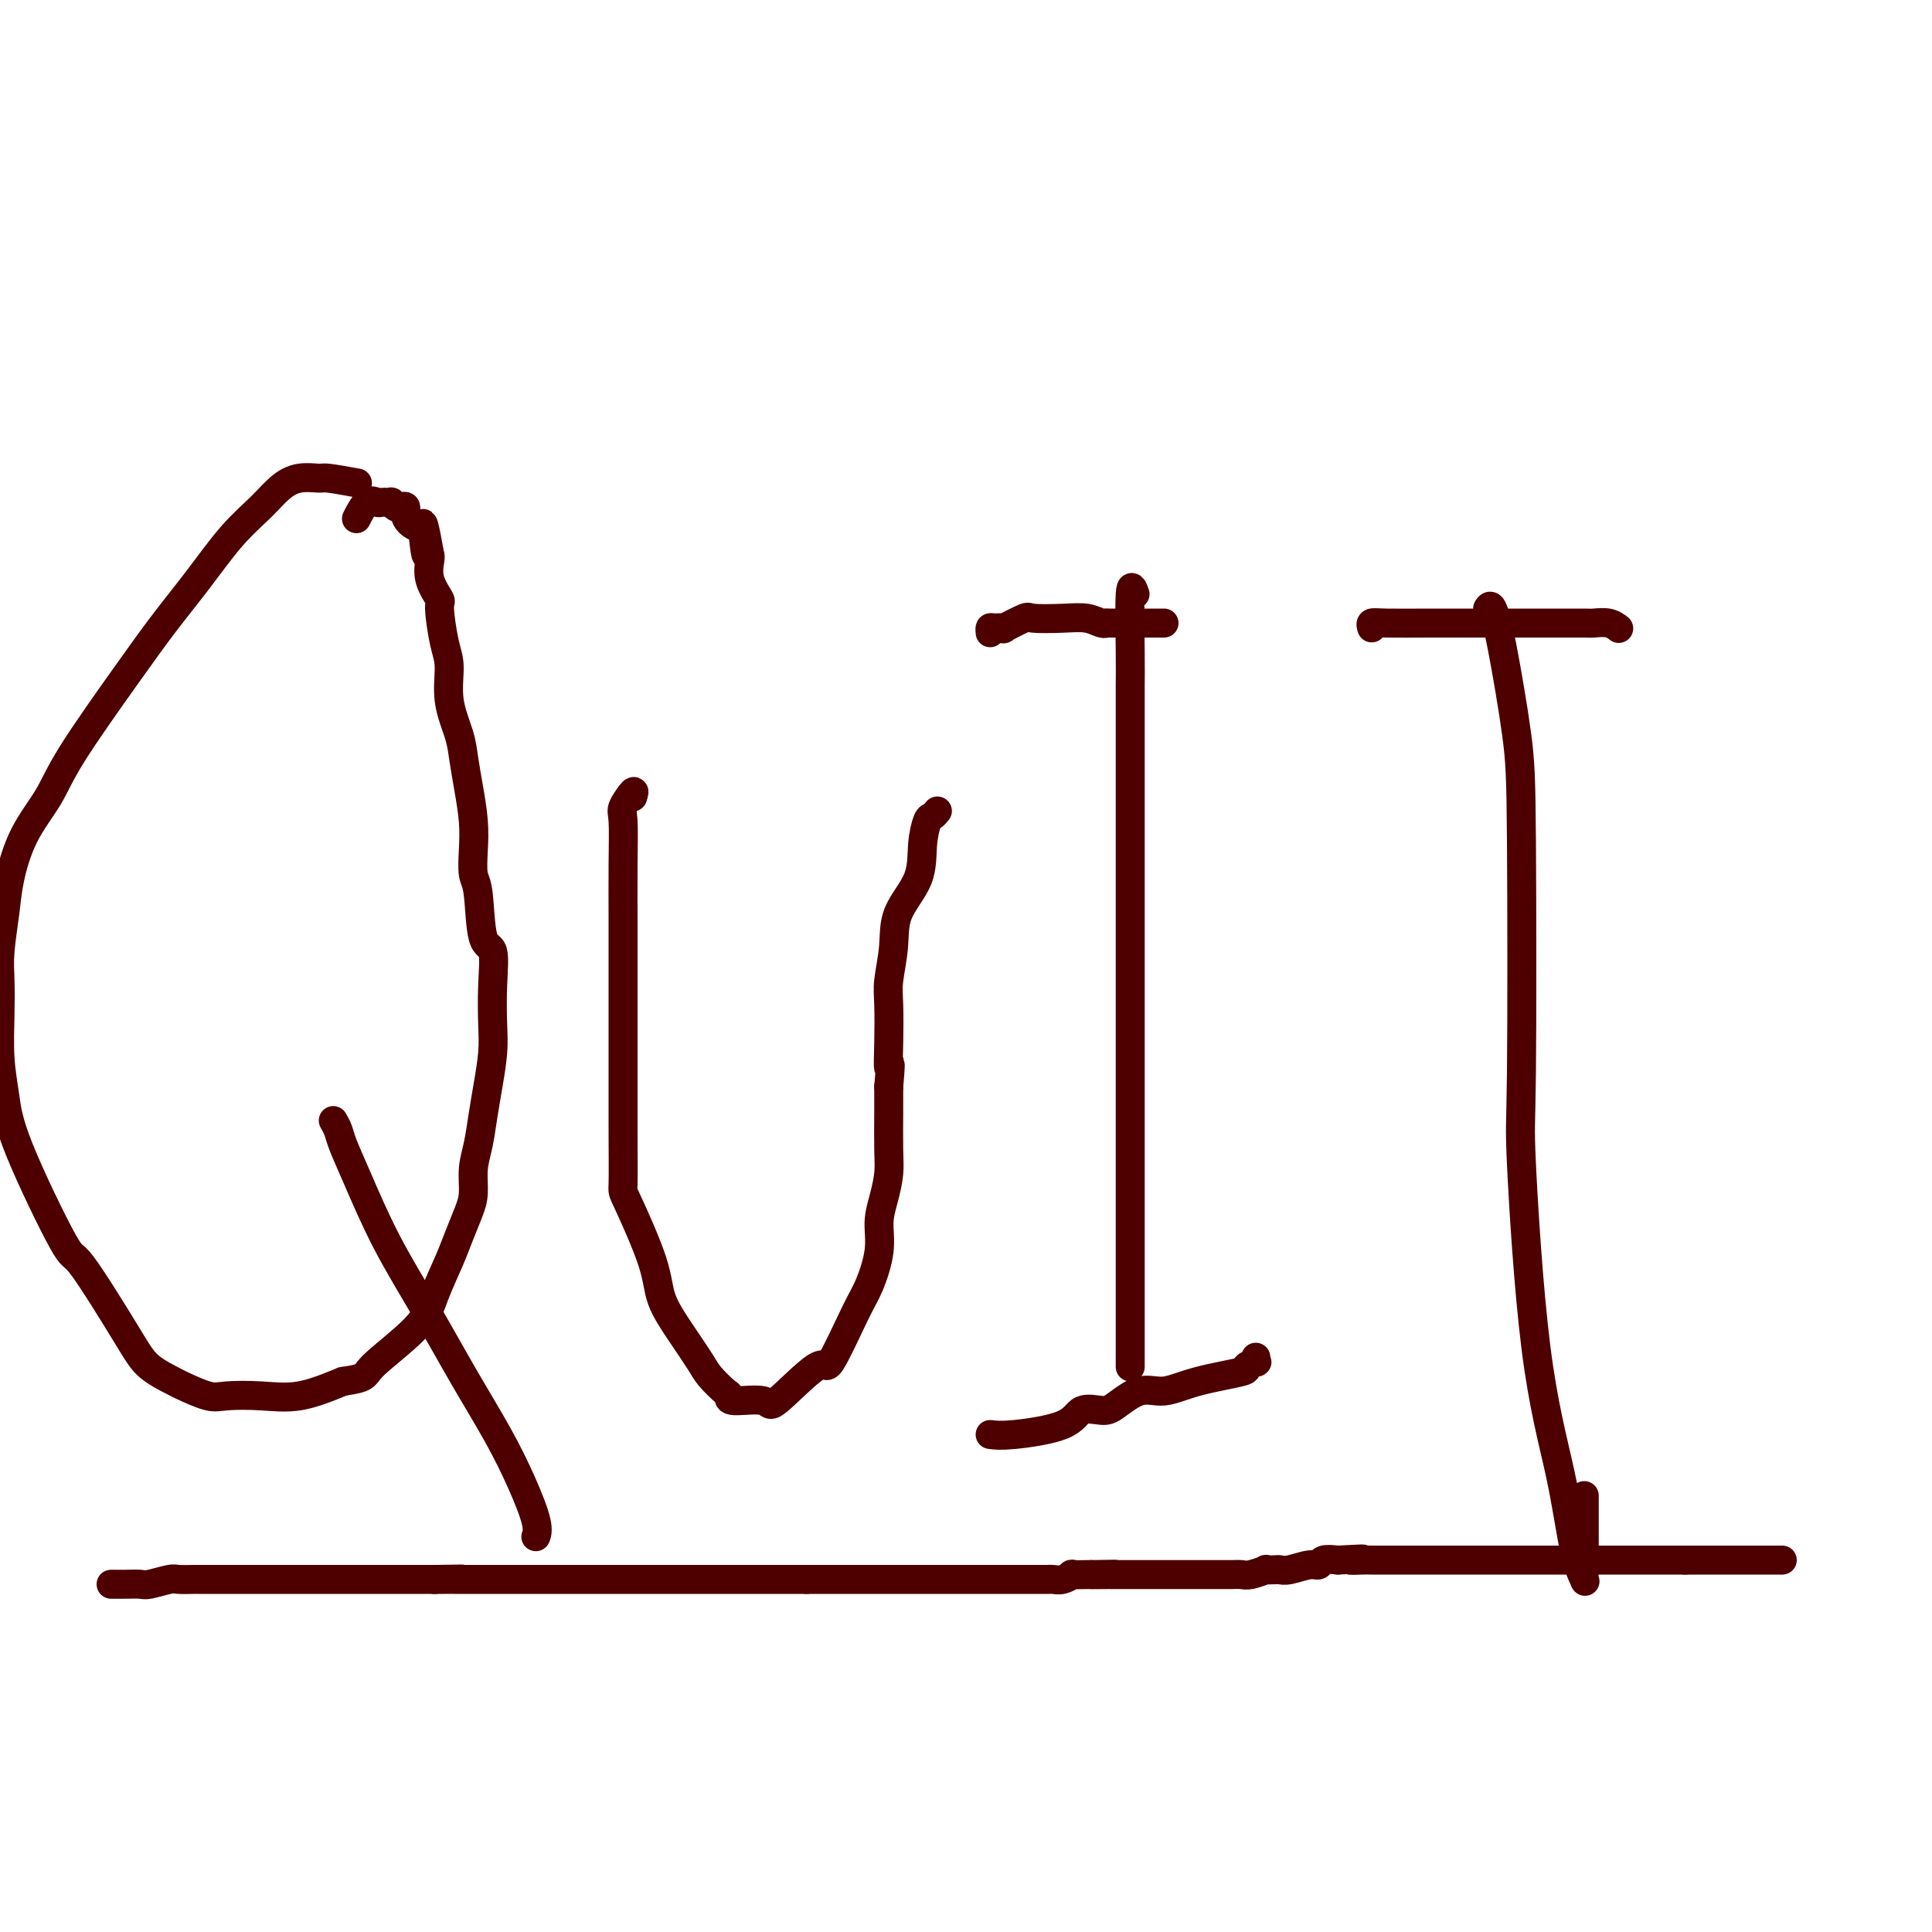 <svg viewBox='0 0 400 400' version='1.1' xmlns='http://www.w3.org/2000/svg' xmlns:xlink='http://www.w3.org/1999/xlink'><g fill='none' stroke='#4E0000' stroke-width='6' stroke-linecap='round' stroke-linejoin='round'><path d='M74,100c-2.404,-0.433 -4.809,-0.865 -6,-1c-1.191,-0.135 -1.170,0.028 -2,0c-0.830,-0.028 -2.513,-0.247 -4,0c-1.487,0.247 -2.780,0.961 -4,2c-1.220,1.039 -2.368,2.403 -4,4c-1.632,1.597 -3.749,3.426 -6,6c-2.251,2.574 -4.634,5.894 -7,9c-2.366,3.106 -4.713,6.000 -7,9c-2.287,3.000 -4.515,6.107 -8,11c-3.485,4.893 -8.229,11.572 -11,16c-2.771,4.428 -3.569,6.606 -5,9c-1.431,2.394 -3.494,5.005 -5,8c-1.506,2.995 -2.456,6.373 -3,9c-0.544,2.627 -0.682,4.503 -1,7c-0.318,2.497 -0.814,5.614 -1,8c-0.186,2.386 -0.061,4.042 0,6c0.061,1.958 0.059,4.219 0,7c-0.059,2.781 -0.174,6.081 0,9c0.174,2.919 0.637,5.456 1,8c0.363,2.544 0.626,5.097 3,11c2.374,5.903 6.861,15.158 9,19c2.139,3.842 1.932,2.271 4,5c2.068,2.729 6.413,9.758 9,14c2.587,4.242 3.417,5.697 5,7c1.583,1.303 3.919,2.454 5,3c1.081,0.546 0.908,0.488 2,1c1.092,0.512 3.450,1.593 5,2c1.550,0.407 2.292,0.140 4,0c1.708,-0.140 4.383,-0.153 7,0c2.617,0.153 5.176,0.472 8,0c2.824,-0.472 5.912,-1.736 9,-3'/><path d='M71,286c5.198,-0.746 4.194,-1.111 6,-3c1.806,-1.889 6.424,-5.303 9,-8c2.576,-2.697 3.111,-4.677 4,-7c0.889,-2.323 2.132,-4.988 3,-7c0.868,-2.012 1.360,-3.373 2,-5c0.640,-1.627 1.428,-3.522 2,-5c0.572,-1.478 0.926,-2.538 1,-4c0.074,-1.462 -0.134,-3.324 0,-5c0.134,-1.676 0.610,-3.166 1,-5c0.390,-1.834 0.692,-4.014 1,-6c0.308,-1.986 0.620,-3.780 1,-6c0.380,-2.220 0.827,-4.867 1,-7c0.173,-2.133 0.072,-3.751 0,-6c-0.072,-2.249 -0.114,-5.128 0,-8c0.114,-2.872 0.384,-5.736 0,-7c-0.384,-1.264 -1.423,-0.926 -2,-3c-0.577,-2.074 -0.693,-6.559 -1,-9c-0.307,-2.441 -0.803,-2.837 -1,-4c-0.197,-1.163 -0.093,-3.092 0,-5c0.093,-1.908 0.175,-3.796 0,-6c-0.175,-2.204 -0.606,-4.725 -1,-7c-0.394,-2.275 -0.749,-4.302 -1,-6c-0.251,-1.698 -0.397,-3.065 -1,-5c-0.603,-1.935 -1.662,-4.439 -2,-7c-0.338,-2.561 0.046,-5.181 0,-7c-0.046,-1.819 -0.520,-2.838 -1,-5c-0.480,-2.162 -0.966,-5.469 -1,-7c-0.034,-1.531 0.383,-1.287 0,-2c-0.383,-0.713 -1.565,-2.384 -2,-4c-0.435,-1.616 -0.124,-3.176 0,-4c0.124,-0.824 0.062,-0.912 0,-1'/><path d='M89,115c-2.261,-12.756 -1.414,-3.646 -1,-1c0.414,2.646 0.395,-1.172 0,-3c-0.395,-1.828 -1.166,-1.666 -2,-2c-0.834,-0.334 -1.730,-1.165 -2,-2c-0.270,-0.835 0.086,-1.674 0,-2c-0.086,-0.326 -0.616,-0.140 -1,0c-0.384,0.140 -0.624,0.234 -1,0c-0.376,-0.234 -0.889,-0.795 -1,-1c-0.111,-0.205 0.178,-0.054 0,0c-0.178,0.054 -0.824,0.012 -1,0c-0.176,-0.012 0.117,0.008 0,0c-0.117,-0.008 -0.645,-0.044 -1,0c-0.355,0.044 -0.539,0.166 -1,0c-0.461,-0.166 -1.201,-0.622 -2,0c-0.799,0.622 -1.657,2.320 -2,3c-0.343,0.680 -0.172,0.340 0,0'/><path d='M69,232c0.365,0.636 0.731,1.272 1,2c0.269,0.728 0.443,1.547 1,3c0.557,1.453 1.499,3.539 3,7c1.501,3.461 3.563,8.295 6,13c2.437,4.705 5.249,9.280 8,14c2.751,4.720 5.441,9.584 8,14c2.559,4.416 4.987,8.385 7,12c2.013,3.615 3.612,6.876 5,10c1.388,3.124 2.566,6.110 3,8c0.434,1.890 0.124,2.683 0,3c-0.124,0.317 -0.062,0.159 0,0'/><path d='M131,165c0.226,-0.723 0.453,-1.445 0,-1c-0.453,0.445 -1.585,2.059 -2,3c-0.415,0.941 -0.111,1.209 0,3c0.111,1.791 0.030,5.104 0,9c-0.030,3.896 -0.008,8.375 0,12c0.008,3.625 0.002,6.398 0,10c-0.002,3.602 -0.002,8.034 0,12c0.002,3.966 0.004,7.465 0,11c-0.004,3.535 -0.014,7.104 0,11c0.014,3.896 0.054,8.119 0,10c-0.054,1.881 -0.201,1.421 1,4c1.201,2.579 3.748,8.198 5,12c1.252,3.802 1.207,5.786 2,8c0.793,2.214 2.423,4.659 4,7c1.577,2.341 3.100,4.579 4,6c0.900,1.421 1.177,2.025 2,3c0.823,0.975 2.192,2.321 3,3c0.808,0.679 1.054,0.690 1,1c-0.054,0.310 -0.407,0.919 1,1c1.407,0.081 4.576,-0.365 6,0c1.424,0.365 1.105,1.542 3,0c1.895,-1.542 6.004,-5.804 8,-7c1.996,-1.196 1.879,0.674 3,-1c1.121,-1.674 3.480,-6.890 5,-10c1.520,-3.110 2.201,-4.113 3,-6c0.799,-1.887 1.717,-4.657 2,-7c0.283,-2.343 -0.068,-4.258 0,-6c0.068,-1.742 0.554,-3.312 1,-5c0.446,-1.688 0.851,-3.494 1,-5c0.149,-1.506 0.040,-2.713 0,-5c-0.040,-2.287 -0.011,-5.653 0,-8c0.011,-2.347 0.006,-3.673 0,-5'/><path d='M184,225c0.620,-7.060 0.170,-4.210 0,-4c-0.170,0.210 -0.060,-2.220 0,-5c0.060,-2.780 0.069,-5.911 0,-8c-0.069,-2.089 -0.215,-3.138 0,-5c0.215,-1.862 0.793,-4.538 1,-7c0.207,-2.462 0.044,-4.711 1,-7c0.956,-2.289 3.030,-4.617 4,-7c0.970,-2.383 0.834,-4.821 1,-7c0.166,-2.179 0.633,-4.101 1,-5c0.367,-0.899 0.635,-0.777 1,-1c0.365,-0.223 0.829,-0.791 1,-1c0.171,-0.209 0.049,-0.060 0,0c-0.049,0.060 -0.024,0.030 0,0'/><path d='M235,123c-0.423,-1.185 -0.845,-2.370 -1,0c-0.155,2.370 -0.041,8.294 0,12c0.041,3.706 0.011,5.193 0,7c-0.011,1.807 -0.003,3.934 0,7c0.003,3.066 0.001,7.072 0,15c-0.001,7.928 -0.000,19.778 0,28c0.000,8.222 0.000,12.817 0,18c-0.000,5.183 -0.000,10.953 0,16c0.000,5.047 0.000,9.371 0,13c-0.000,3.629 -0.000,6.562 0,10c0.000,3.438 0.000,7.380 0,11c-0.000,3.620 -0.000,6.917 0,10c0.000,3.083 0.000,5.950 0,8c-0.000,2.050 -0.000,3.283 0,4c0.000,0.717 0.000,0.919 0,1c-0.000,0.081 -0.000,0.040 0,0'/><path d='M205,131c-0.044,-0.427 -0.089,-0.854 0,-1c0.089,-0.146 0.310,-0.011 1,0c0.690,0.011 1.849,-0.102 2,0c0.151,0.102 -0.708,0.419 0,0c0.708,-0.419 2.981,-1.572 4,-2c1.019,-0.428 0.785,-0.129 2,0c1.215,0.129 3.879,0.087 6,0c2.121,-0.087 3.699,-0.219 5,0c1.301,0.219 2.324,0.791 3,1c0.676,0.209 1.003,0.056 1,0c-0.003,-0.056 -0.338,-0.015 1,0c1.338,0.015 4.348,0.004 6,0c1.652,-0.004 1.944,-0.001 2,0c0.056,0.001 -0.125,0.000 0,0c0.125,-0.000 0.556,-0.000 1,0c0.444,0.000 0.903,0.000 1,0c0.097,-0.000 -0.166,-0.000 0,0c0.166,0.000 0.762,0.000 1,0c0.238,-0.000 0.119,-0.000 0,0'/><path d='M205,297c1.074,0.135 2.148,0.270 5,0c2.852,-0.270 7.483,-0.946 10,-2c2.517,-1.054 2.919,-2.487 4,-3c1.081,-0.513 2.839,-0.105 4,0c1.161,0.105 1.724,-0.094 3,-1c1.276,-0.906 3.264,-2.518 5,-3c1.736,-0.482 3.219,0.168 5,0c1.781,-0.168 3.861,-1.154 7,-2c3.139,-0.846 7.339,-1.551 9,-2c1.661,-0.449 0.785,-0.642 1,-1c0.215,-0.358 1.522,-0.879 2,-1c0.478,-0.121 0.129,0.160 0,0c-0.129,-0.160 -0.037,-0.760 0,-1c0.037,-0.240 0.018,-0.120 0,0'/><path d='M308,126c0.279,-0.440 0.559,-0.880 1,0c0.441,0.880 1.045,3.081 2,8c0.955,4.919 2.263,12.556 3,18c0.737,5.444 0.904,8.696 1,22c0.096,13.304 0.122,36.662 0,48c-0.122,11.338 -0.393,10.657 0,19c0.393,8.343 1.450,25.711 3,38c1.550,12.289 3.592,19.499 5,26c1.408,6.501 2.181,12.292 3,16c0.819,3.708 1.684,5.332 2,6c0.316,0.668 0.085,0.378 0,0c-0.085,-0.378 -0.023,-0.844 0,-2c0.023,-1.156 0.006,-3.000 0,-5c-0.006,-2.000 -0.002,-4.154 0,-6c0.002,-1.846 0.000,-3.385 0,-4c-0.000,-0.615 -0.000,-0.308 0,0'/><path d='M284,130c-0.139,-0.423 -0.278,-0.845 0,-1c0.278,-0.155 0.974,-0.041 3,0c2.026,0.041 5.384,0.011 9,0c3.616,-0.011 7.490,-0.003 11,0c3.510,0.003 6.654,0.001 9,0c2.346,-0.001 3.892,-0.001 5,0c1.108,0.001 1.779,0.004 3,0c1.221,-0.004 2.993,-0.015 4,0c1.007,0.015 1.249,0.056 2,0c0.751,-0.056 2.010,-0.207 3,0c0.990,0.207 1.711,0.774 2,1c0.289,0.226 0.144,0.113 0,0'/><path d='M23,328c0.959,0.008 1.918,0.016 3,0c1.082,-0.016 2.287,-0.057 3,0c0.713,0.057 0.935,0.211 2,0c1.065,-0.211 2.975,-0.789 4,-1c1.025,-0.211 1.165,-0.057 2,0c0.835,0.057 2.364,0.015 3,0c0.636,-0.015 0.380,-0.004 1,0c0.620,0.004 2.115,0.001 3,0c0.885,-0.001 1.161,-0.000 2,0c0.839,0.000 2.240,0.000 4,0c1.760,-0.000 3.878,-0.000 5,0c1.122,0.000 1.246,0.000 2,0c0.754,-0.000 2.137,-0.000 3,0c0.863,0.000 1.204,0.000 2,0c0.796,-0.000 2.046,-0.000 3,0c0.954,0.000 1.612,0.000 2,0c0.388,-0.000 0.505,-0.000 1,0c0.495,0.000 1.369,0.000 2,0c0.631,-0.000 1.020,-0.000 1,0c-0.020,0.000 -0.449,0.000 0,0c0.449,-0.000 1.776,-0.000 2,0c0.224,0.000 -0.655,0.000 1,0c1.655,-0.000 5.846,-0.000 8,0c2.154,0.000 2.272,0.000 3,0c0.728,-0.000 2.065,-0.000 3,0c0.935,0.000 1.467,0.000 2,0'/><path d='M90,327c10.543,-0.155 3.402,-0.041 1,0c-2.402,0.041 -0.064,0.011 1,0c1.064,-0.011 0.855,-0.003 1,0c0.145,0.003 0.643,0.001 1,0c0.357,-0.001 0.573,-0.000 1,0c0.427,0.000 1.064,0.000 2,0c0.936,-0.000 2.172,-0.000 3,0c0.828,0.000 1.248,0.000 2,0c0.752,-0.000 1.835,-0.000 3,0c1.165,0.000 2.410,0.000 4,0c1.590,-0.000 3.525,-0.000 5,0c1.475,0.000 2.491,0.000 4,0c1.509,-0.000 3.510,-0.000 5,0c1.490,0.000 2.469,0.000 3,0c0.531,-0.000 0.615,-0.000 2,0c1.385,0.000 4.071,0.000 6,0c1.929,-0.000 3.102,-0.000 4,0c0.898,0.000 1.520,0.000 3,0c1.480,-0.000 3.818,-0.000 5,0c1.182,0.000 1.207,0.000 2,0c0.793,-0.000 2.353,-0.000 3,0c0.647,0.000 0.382,0.000 1,0c0.618,0.000 2.120,-0.000 3,0c0.880,0.000 1.140,0.000 2,0c0.860,0.000 2.321,-0.000 3,0c0.679,0.000 0.576,0.000 1,0c0.424,0.000 1.373,-0.000 2,0c0.627,0.000 0.931,0.000 1,0c0.069,0.000 -0.097,-0.000 0,0c0.097,0.000 0.456,0.000 1,0c0.544,0.000 1.272,0.000 2,0'/><path d='M167,327c12.145,0.000 4.009,0.000 2,0c-2.009,0.000 2.109,0.000 4,0c1.891,0.000 1.553,0.000 2,0c0.447,-0.000 1.678,0.000 2,0c0.322,0.000 -0.265,0.000 0,0c0.265,-0.000 1.384,-0.000 2,0c0.616,0.000 0.731,0.000 1,0c0.269,-0.000 0.692,-0.000 2,0c1.308,0.000 3.500,0.000 4,0c0.500,-0.000 -0.693,-0.000 0,0c0.693,0.000 3.272,0.000 5,0c1.728,-0.000 2.607,-0.000 3,0c0.393,0.000 0.301,0.000 1,0c0.699,-0.000 2.189,-0.000 3,0c0.811,0.000 0.944,0.000 2,0c1.056,-0.000 3.036,-0.000 4,0c0.964,0.000 0.914,0.000 1,0c0.086,-0.000 0.310,-0.000 1,0c0.690,0.000 1.846,0.000 2,0c0.154,-0.000 -0.693,-0.000 0,0c0.693,0.000 2.928,0.000 4,0c1.072,-0.000 0.983,-0.000 1,0c0.017,0.000 0.139,0.001 1,0c0.861,-0.001 2.459,-0.004 3,0c0.541,0.004 0.023,0.015 0,0c-0.023,-0.015 0.449,-0.057 1,0c0.551,0.057 1.181,0.211 2,0c0.819,-0.211 1.828,-0.789 2,-1c0.172,-0.211 -0.492,-0.057 0,0c0.492,0.057 2.141,0.016 3,0c0.859,-0.016 0.930,-0.008 1,0'/><path d='M226,326c9.241,-0.155 2.842,-0.041 1,0c-1.842,0.041 0.872,0.011 2,0c1.128,-0.011 0.671,-0.003 1,0c0.329,0.003 1.444,0.001 2,0c0.556,-0.001 0.553,-0.000 1,0c0.447,0.000 1.345,0.000 2,0c0.655,-0.000 1.068,-0.000 2,0c0.932,0.000 2.382,0.000 3,0c0.618,-0.000 0.405,-0.000 1,0c0.595,0.000 2.000,0.000 3,0c1.000,-0.000 1.595,0.000 2,0c0.405,-0.000 0.619,-0.000 1,0c0.381,0.000 0.928,0.000 1,0c0.072,-0.000 -0.332,-0.000 0,0c0.332,0.000 1.401,0.000 2,0c0.599,-0.000 0.727,-0.000 1,0c0.273,0.000 0.690,0.001 1,0c0.310,-0.001 0.511,-0.004 1,0c0.489,0.004 1.264,0.015 2,0c0.736,-0.015 1.434,-0.057 2,0c0.566,0.057 1.002,0.211 2,0c0.998,-0.211 2.559,-0.788 3,-1c0.441,-0.212 -0.236,-0.061 0,0c0.236,0.061 1.387,0.031 2,0c0.613,-0.031 0.688,-0.065 1,0c0.312,0.065 0.863,0.227 2,0c1.137,-0.227 2.862,-0.844 4,-1c1.138,-0.156 1.691,0.150 2,0c0.309,-0.150 0.374,-0.757 1,-1c0.626,-0.243 1.813,-0.121 3,0'/><path d='M277,323c8.462,-0.464 4.117,-0.124 3,0c-1.117,0.124 0.992,0.033 2,0c1.008,-0.033 0.913,-0.009 2,0c1.087,0.009 3.356,0.002 4,0c0.644,-0.002 -0.336,-0.001 0,0c0.336,0.001 1.989,0.000 3,0c1.011,-0.000 1.379,-0.000 2,0c0.621,0.000 1.493,0.000 2,0c0.507,-0.000 0.649,-0.000 1,0c0.351,0.000 0.913,0.000 1,0c0.087,-0.000 -0.300,-0.000 0,0c0.300,0.000 1.287,0.000 3,0c1.713,-0.000 4.153,-0.000 6,0c1.847,0.000 3.100,0.000 4,0c0.900,-0.000 1.445,-0.000 3,0c1.555,0.000 4.120,0.000 6,0c1.880,-0.000 3.077,-0.000 4,0c0.923,0.000 1.574,0.000 3,0c1.426,-0.000 3.627,-0.000 5,0c1.373,0.000 1.917,0.000 2,0c0.083,-0.000 -0.294,-0.000 0,0c0.294,0.000 1.259,0.000 2,0c0.741,-0.000 1.256,0.000 1,0c-0.256,0.000 -1.285,0.000 0,0c1.285,0.000 4.882,0.000 6,0c1.118,0.000 -0.245,0.000 0,0c0.245,0.000 2.097,0.000 3,0c0.903,0.000 0.859,0.000 1,0c0.141,0.000 0.469,0.000 1,0c0.531,0.000 1.266,0.000 2,0'/><path d='M349,323c11.316,0.000 3.605,0.000 1,0c-2.605,0.000 -0.105,0.000 1,0c1.105,-0.000 0.815,0.000 1,0c0.185,0.000 0.847,0.000 1,0c0.153,0.000 -0.202,0.000 0,0c0.202,0.000 0.961,0.000 2,0c1.039,0.000 2.358,0.000 3,0c0.642,0.000 0.605,0.000 1,0c0.395,0.000 1.220,0.000 2,0c0.780,-0.000 1.513,0.000 2,0c0.487,0.000 0.726,0.000 1,0c0.274,-0.000 0.581,0.000 1,0c0.419,0.000 0.948,0.000 1,0c0.052,0.000 -0.375,0.000 0,0c0.375,0.000 1.551,0.000 2,0c0.449,0.000 0.172,0.000 0,0c-0.172,0.000 -0.239,0.000 0,0c0.239,0.000 0.782,0.000 1,0c0.218,0.000 0.109,0.000 0,0'/></g>
</svg>